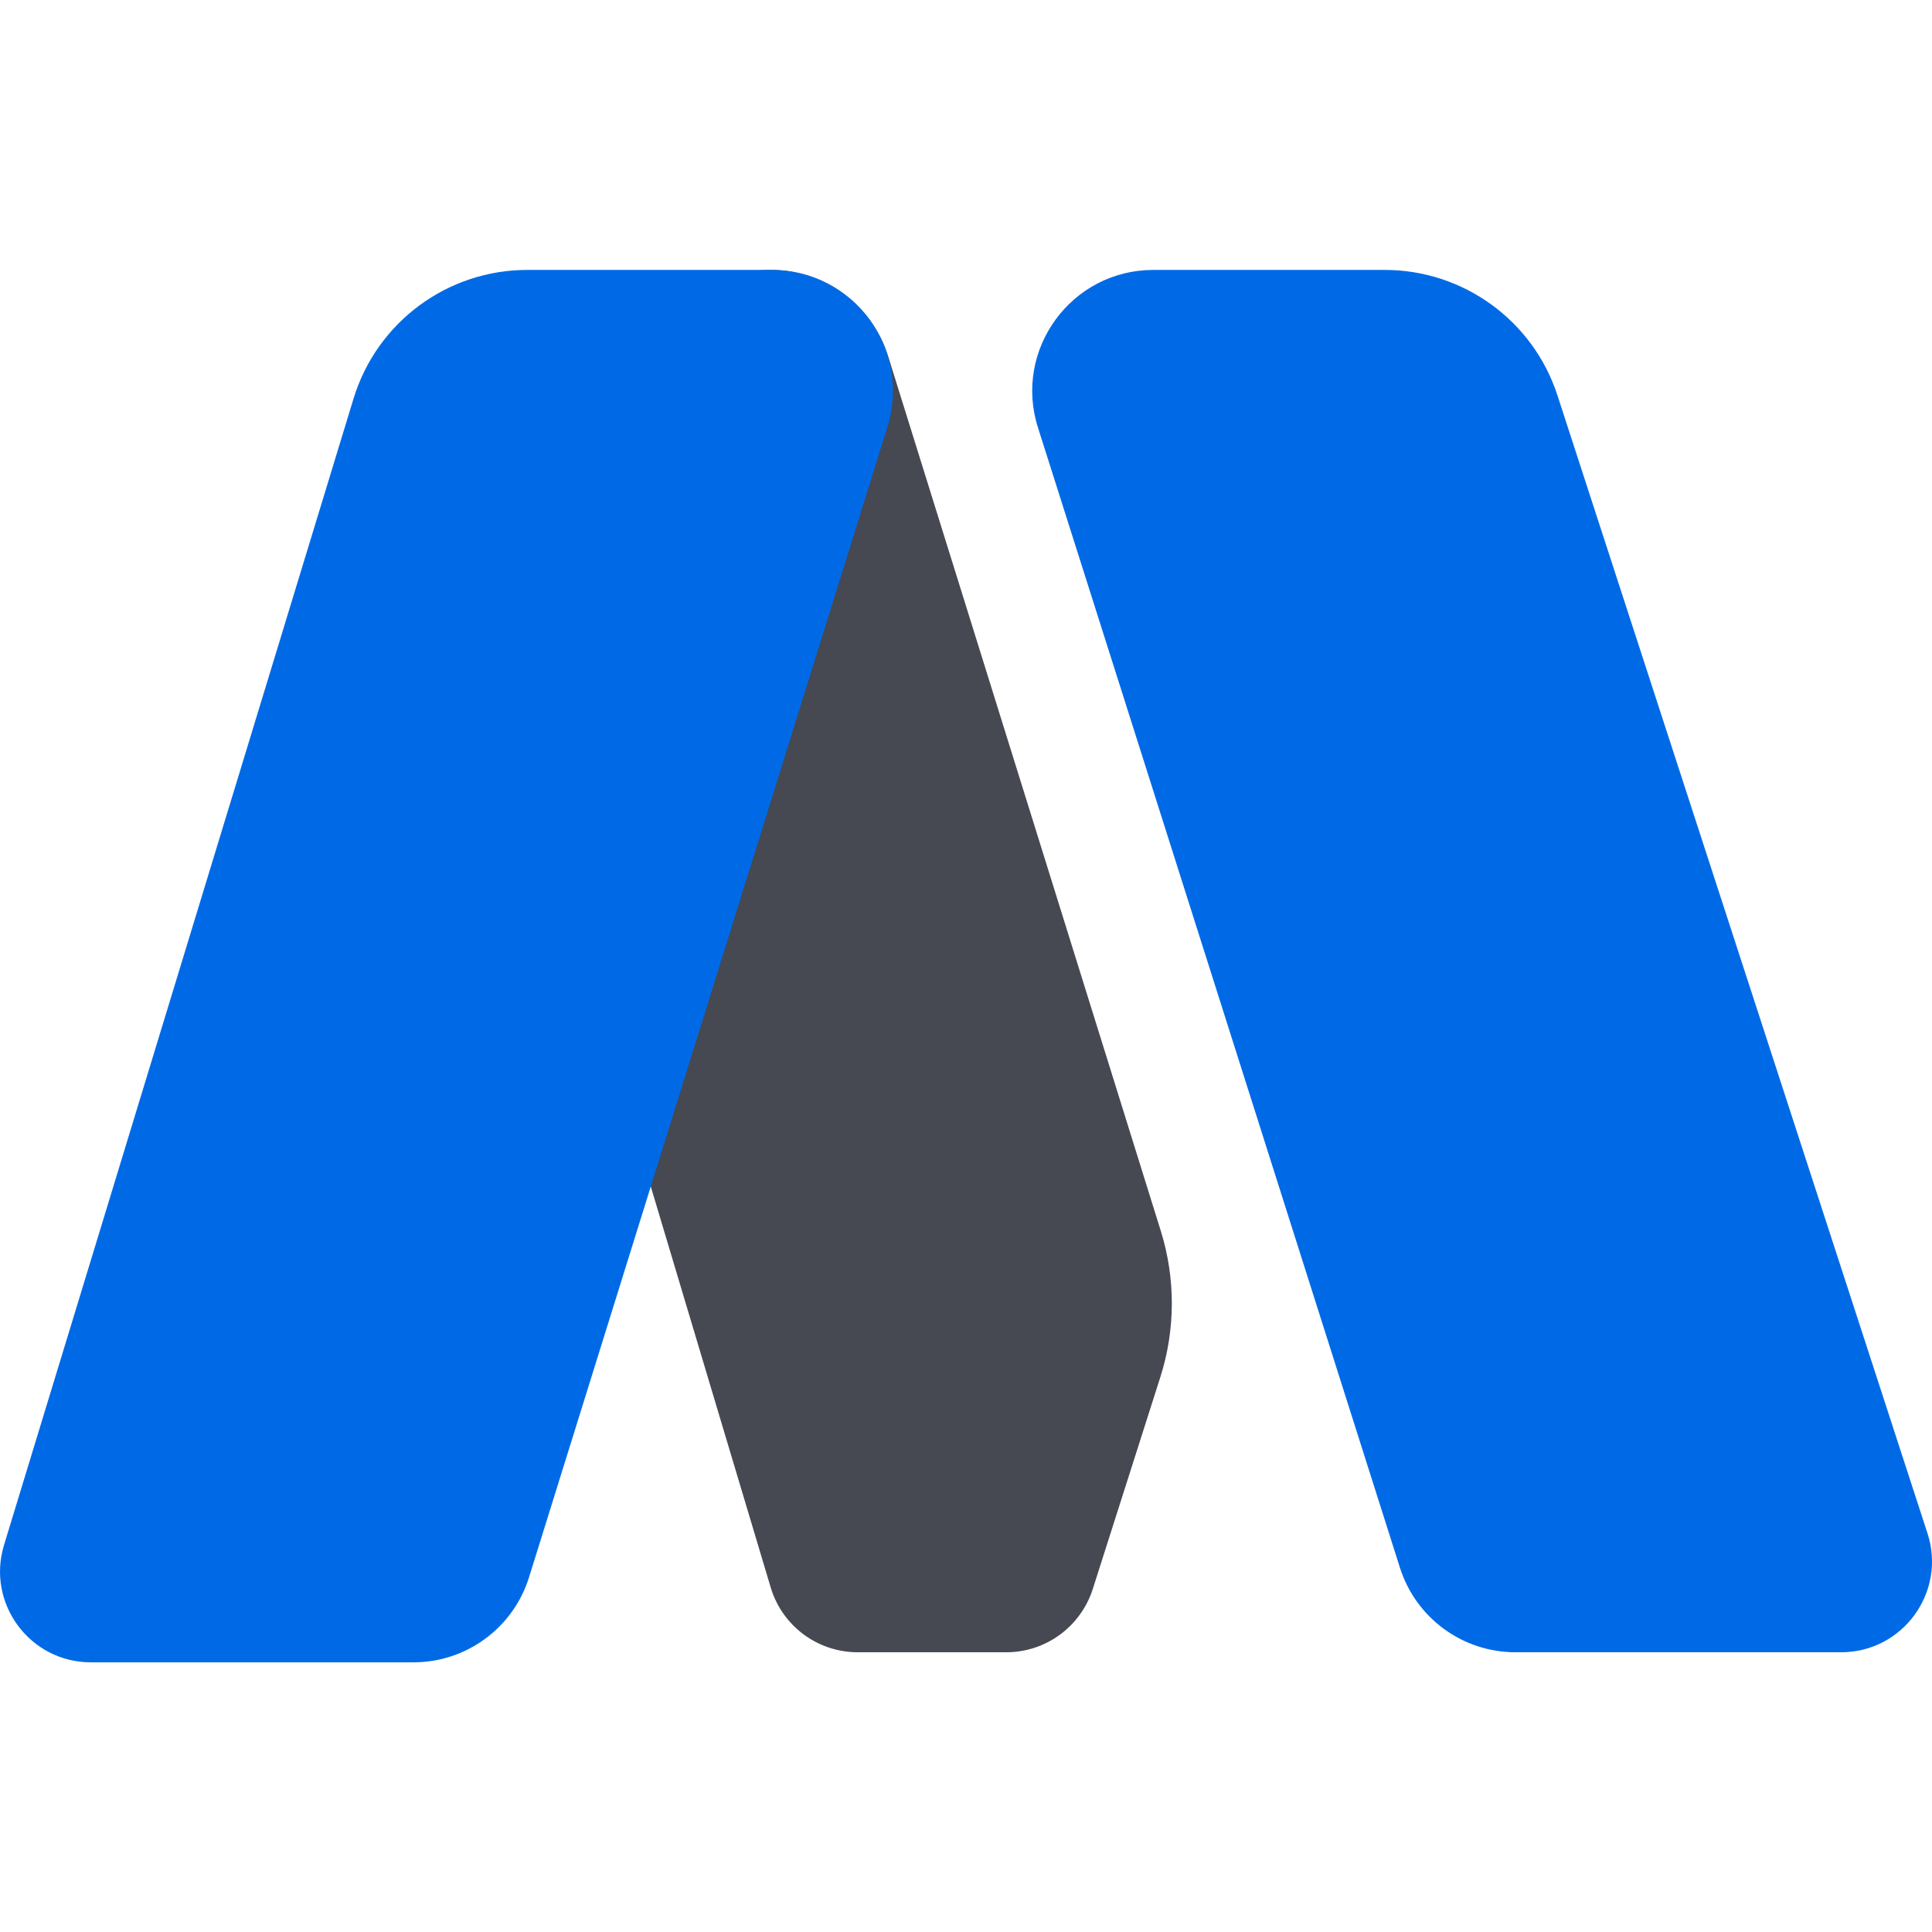 <svg width="24" height="24" viewBox="0 0 24 24" fill="none" xmlns="http://www.w3.org/2000/svg">
<path d="M14.421 15.295L11.033 4.426C10.834 3.787 10.243 3.353 9.574 3.353C8.761 3.353 8.09 3.99 8.049 4.803L7.647 12.674C7.63 13.017 7.671 13.36 7.77 13.689L9.574 19.72C9.717 20.198 10.156 20.525 10.655 20.525H12.5C12.991 20.525 13.425 20.207 13.575 19.739L14.415 17.104C14.602 16.516 14.604 15.884 14.421 15.295Z" fill="#464852"/>
<path d="M19.347 4.911L23.944 19.048C24.181 19.777 23.638 20.525 22.871 20.525H18.825C18.17 20.525 17.59 20.101 17.391 19.476L12.894 5.312C12.586 4.342 13.31 3.353 14.328 3.353H17.201C18.178 3.353 19.045 3.982 19.347 4.911Z" fill="#006AE6"/>
<path d="M6.55 3.353H9.588C10.602 3.353 11.326 4.336 11.024 5.304L6.572 19.593C6.376 20.222 5.794 20.65 5.136 20.65H1.129C0.371 20.65 -0.171 19.918 0.05 19.193L4.392 4.951C4.682 4.001 5.558 3.353 6.55 3.353Z" fill="#006AE6"/>
</svg>
